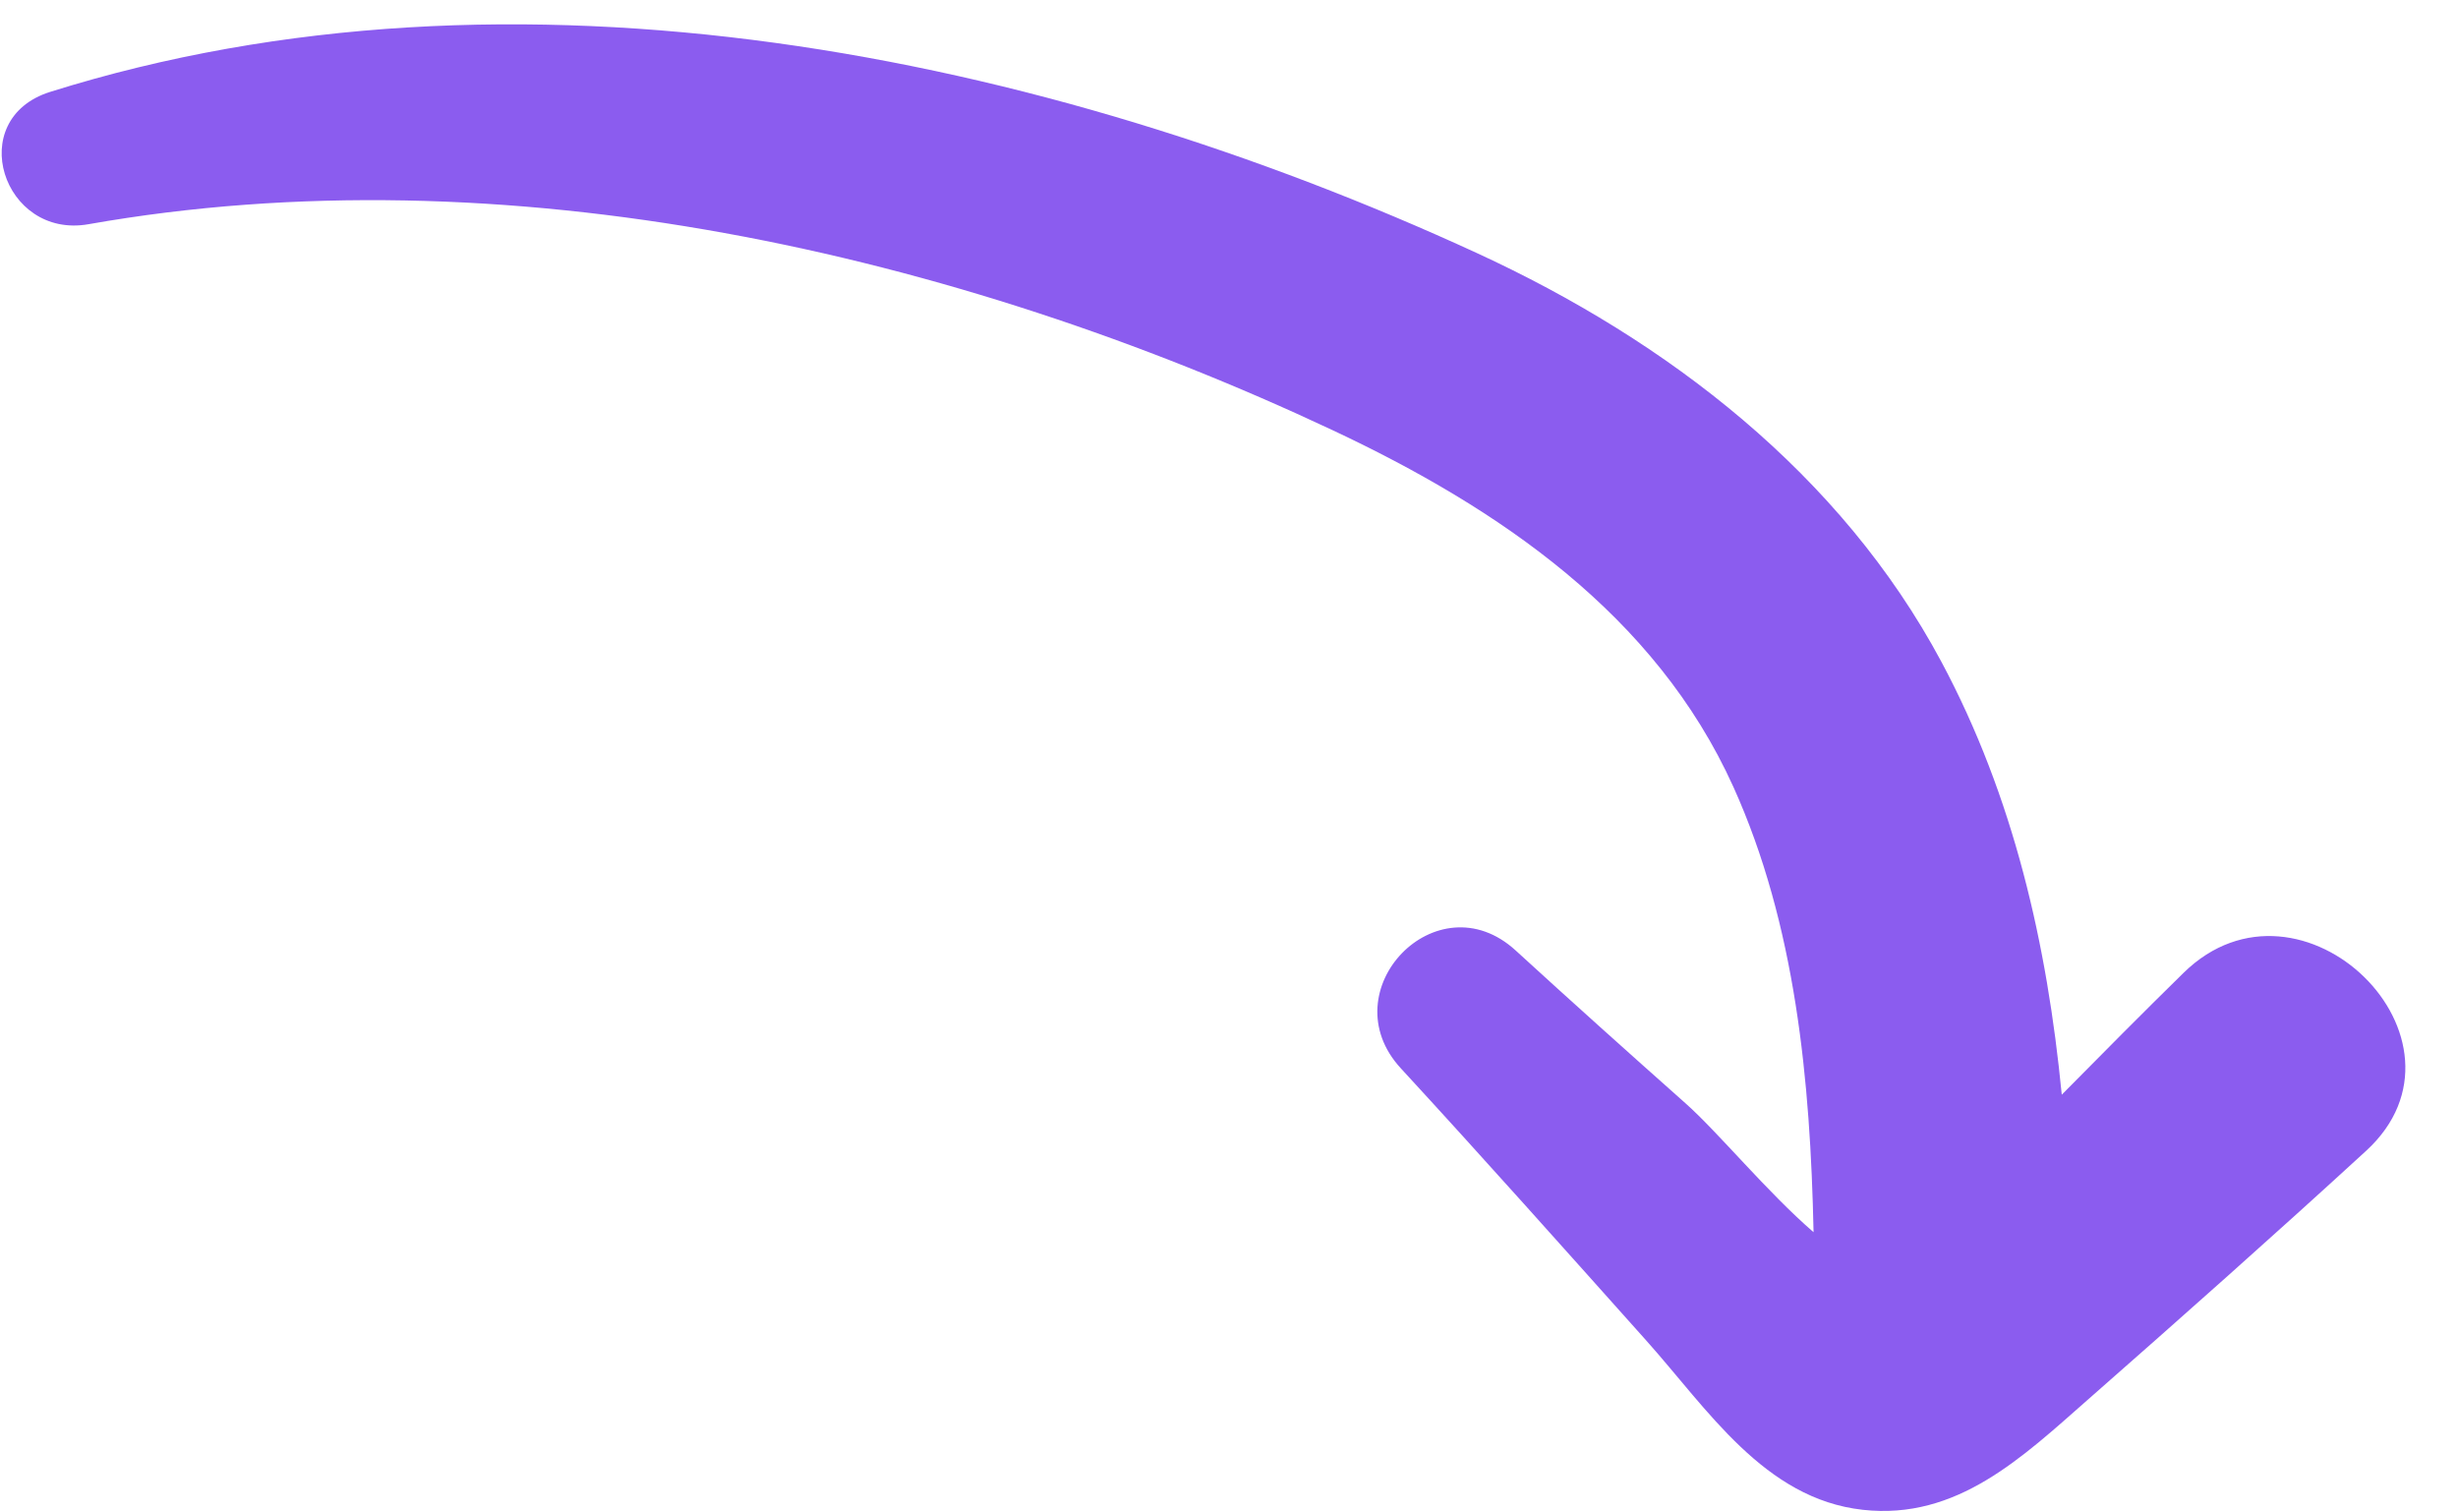 <svg width="39" height="24" viewBox="0 0 39 24" fill="none" xmlns="http://www.w3.org/2000/svg">
<path d="M37.543 18.261C36.09 19.594 34.614 20.904 33.133 22.205C32.089 23.122 31.053 24.125 29.556 23.958C27.991 23.784 27.091 22.356 26.117 21.268C24.826 19.824 23.538 18.377 22.226 16.952C21.09 15.719 22.801 13.941 24.048 15.082C24.941 15.899 25.84 16.705 26.744 17.508C27.265 17.971 28.036 18.914 28.775 19.553C28.724 17.148 28.49 14.672 27.503 12.487C26.266 9.751 23.778 8.064 21.143 6.826C15.144 4.005 7.995 2.394 1.403 3.558C0.046 3.797 -0.575 1.889 0.796 1.458C8.17 -0.858 16.552 0.847 23.436 4.017C26.461 5.41 29.208 7.522 30.803 10.501C31.952 12.65 32.481 14.987 32.713 17.371C33.353 16.723 33.995 16.075 34.646 15.437C36.512 13.608 39.457 16.503 37.543 18.261Z" fill="#8B5CEF"/>
</svg>
